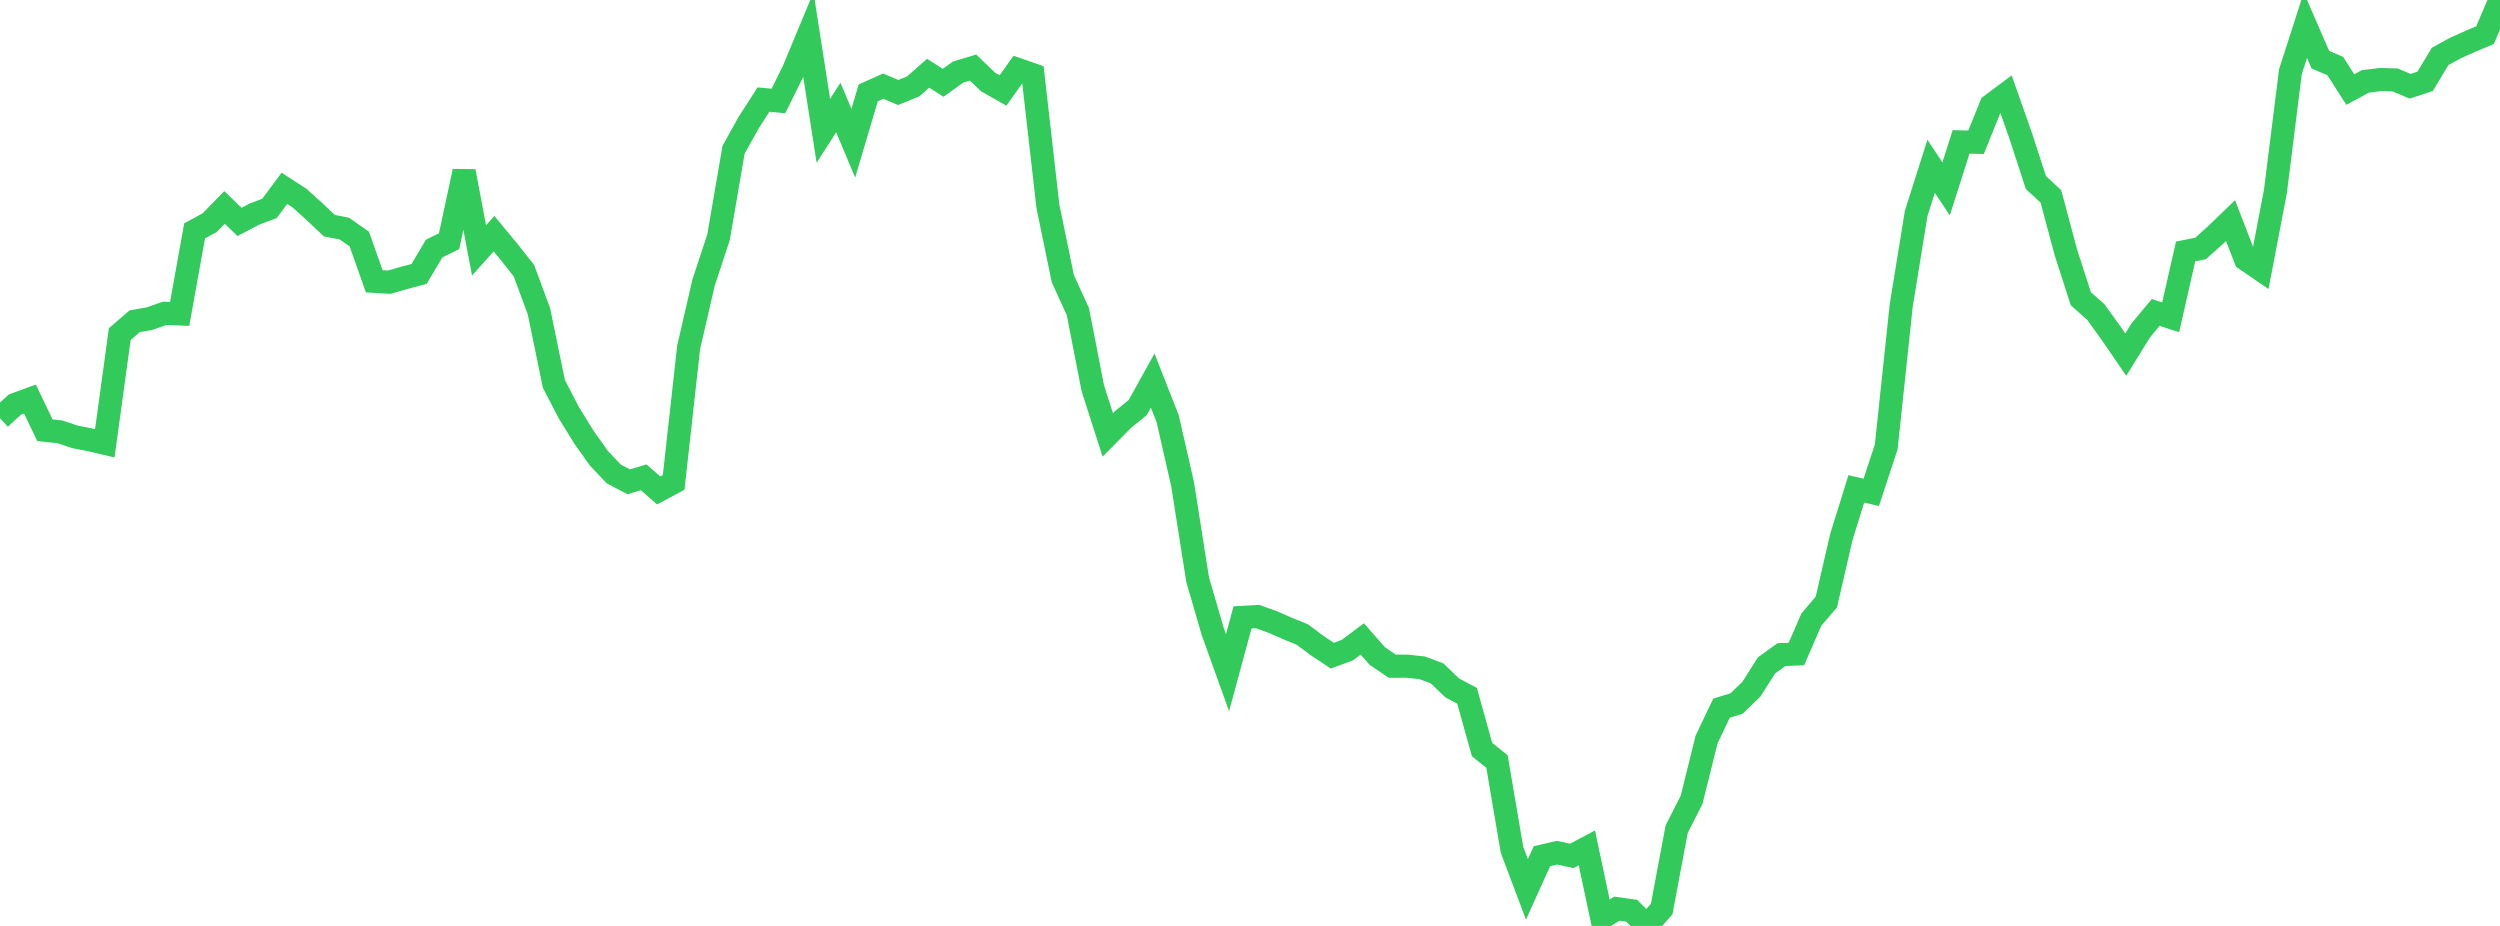 <?xml version="1.0" standalone="no"?>
<!DOCTYPE svg PUBLIC "-//W3C//DTD SVG 1.1//EN" "http://www.w3.org/Graphics/SVG/1.1/DTD/svg11.dtd">

<svg width="135" height="50" viewBox="0 0 135 50" preserveAspectRatio="none" 
  xmlns="http://www.w3.org/2000/svg"
  xmlns:xlink="http://www.w3.org/1999/xlink">


<polyline points="0.0, 22.584 0.808, 21.843 1.617, 21.548 2.425, 23.233 3.234, 23.318 4.042, 23.59 4.85, 23.747 5.659, 23.937 6.467, 18.043 7.275, 17.345 8.084, 17.205 8.892, 16.919 9.701, 16.952 10.509, 12.467 11.317, 12.028 12.126, 11.201 12.934, 11.983 13.743, 11.56 14.551, 11.254 15.359, 10.169 16.168, 10.691 16.976, 11.421 17.784, 12.186 18.593, 12.343 19.401, 12.907 20.21, 15.191 21.018, 15.238 21.826, 15.006 22.635, 14.789 23.443, 13.421 24.251, 13.024 25.06, 9.251 25.868, 13.52 26.677, 12.618 27.485, 13.595 28.293, 14.62 29.102, 16.807 29.91, 20.732 30.719, 22.29 31.527, 23.599 32.335, 24.739 33.144, 25.594 33.952, 26.016 34.76, 25.775 35.569, 26.485 36.377, 26.051 37.186, 18.76 37.994, 15.258 38.802, 12.807 39.611, 8.092 40.419, 6.637 41.228, 5.376 42.036, 5.452 42.844, 3.819 43.653, 1.873 44.461, 7.066 45.269, 5.804 46.078, 7.733 46.886, 5.012 47.695, 4.651 48.503, 4.995 49.311, 4.666 50.12, 3.955 50.928, 4.472 51.737, 3.892 52.545, 3.649 53.353, 4.426 54.162, 4.884 54.97, 3.754 55.778, 4.036 56.587, 11.146 57.395, 15.056 58.204, 16.823 59.012, 20.968 59.82, 23.487 60.629, 22.666 61.437, 22.007 62.246, 20.55 63.054, 22.61 63.862, 26.154 64.671, 31.292 65.479, 34.078 66.287, 36.326 67.096, 33.338 67.904, 33.293 68.713, 33.583 69.521, 33.936 70.329, 34.267 71.138, 34.871 71.946, 35.407 72.754, 35.108 73.563, 34.503 74.371, 35.424 75.18, 35.975 75.988, 35.974 76.796, 36.062 77.605, 36.364 78.413, 37.142 79.222, 37.573 80.03, 40.475 80.838, 41.123 81.647, 45.884 82.455, 48.027 83.263, 46.236 84.072, 46.045 84.88, 46.217 85.689, 45.786 86.497, 49.583 87.305, 49.068 88.114, 49.182 88.922, 50.0 89.731, 49.088 90.539, 44.778 91.347, 43.187 92.156, 39.93 92.964, 38.239 93.772, 37.992 94.581, 37.21 95.389, 35.934 96.198, 35.348 97.006, 35.316 97.814, 33.456 98.623, 32.509 99.431, 29.004 100.24, 26.399 101.048, 26.588 101.856, 24.13 102.665, 16.504 103.473, 11.526 104.281, 8.98 105.09, 10.2 105.898, 7.663 106.707, 7.681 107.515, 5.682 108.323, 5.079 109.132, 7.377 109.94, 9.86 110.749, 10.604 111.557, 13.629 112.365, 16.132 113.174, 16.85 113.982, 17.969 114.79, 19.149 115.599, 17.843 116.407, 16.872 117.216, 17.134 118.024, 13.577 118.832, 13.416 119.641, 12.69 120.449, 11.912 121.257, 14.001 122.066, 14.553 122.874, 10.328 123.683, 3.87 124.491, 1.365 125.299, 3.22 126.108, 3.571 126.916, 4.835 127.725, 4.397 128.533, 4.296 129.341, 4.317 130.15, 4.659 130.958, 4.392 131.766, 3.046 132.575, 2.602 133.383, 2.239 134.192, 1.898 135.0, 0.0" fill="none" stroke="#32ca5b" stroke-width="1.25"/>

</svg>